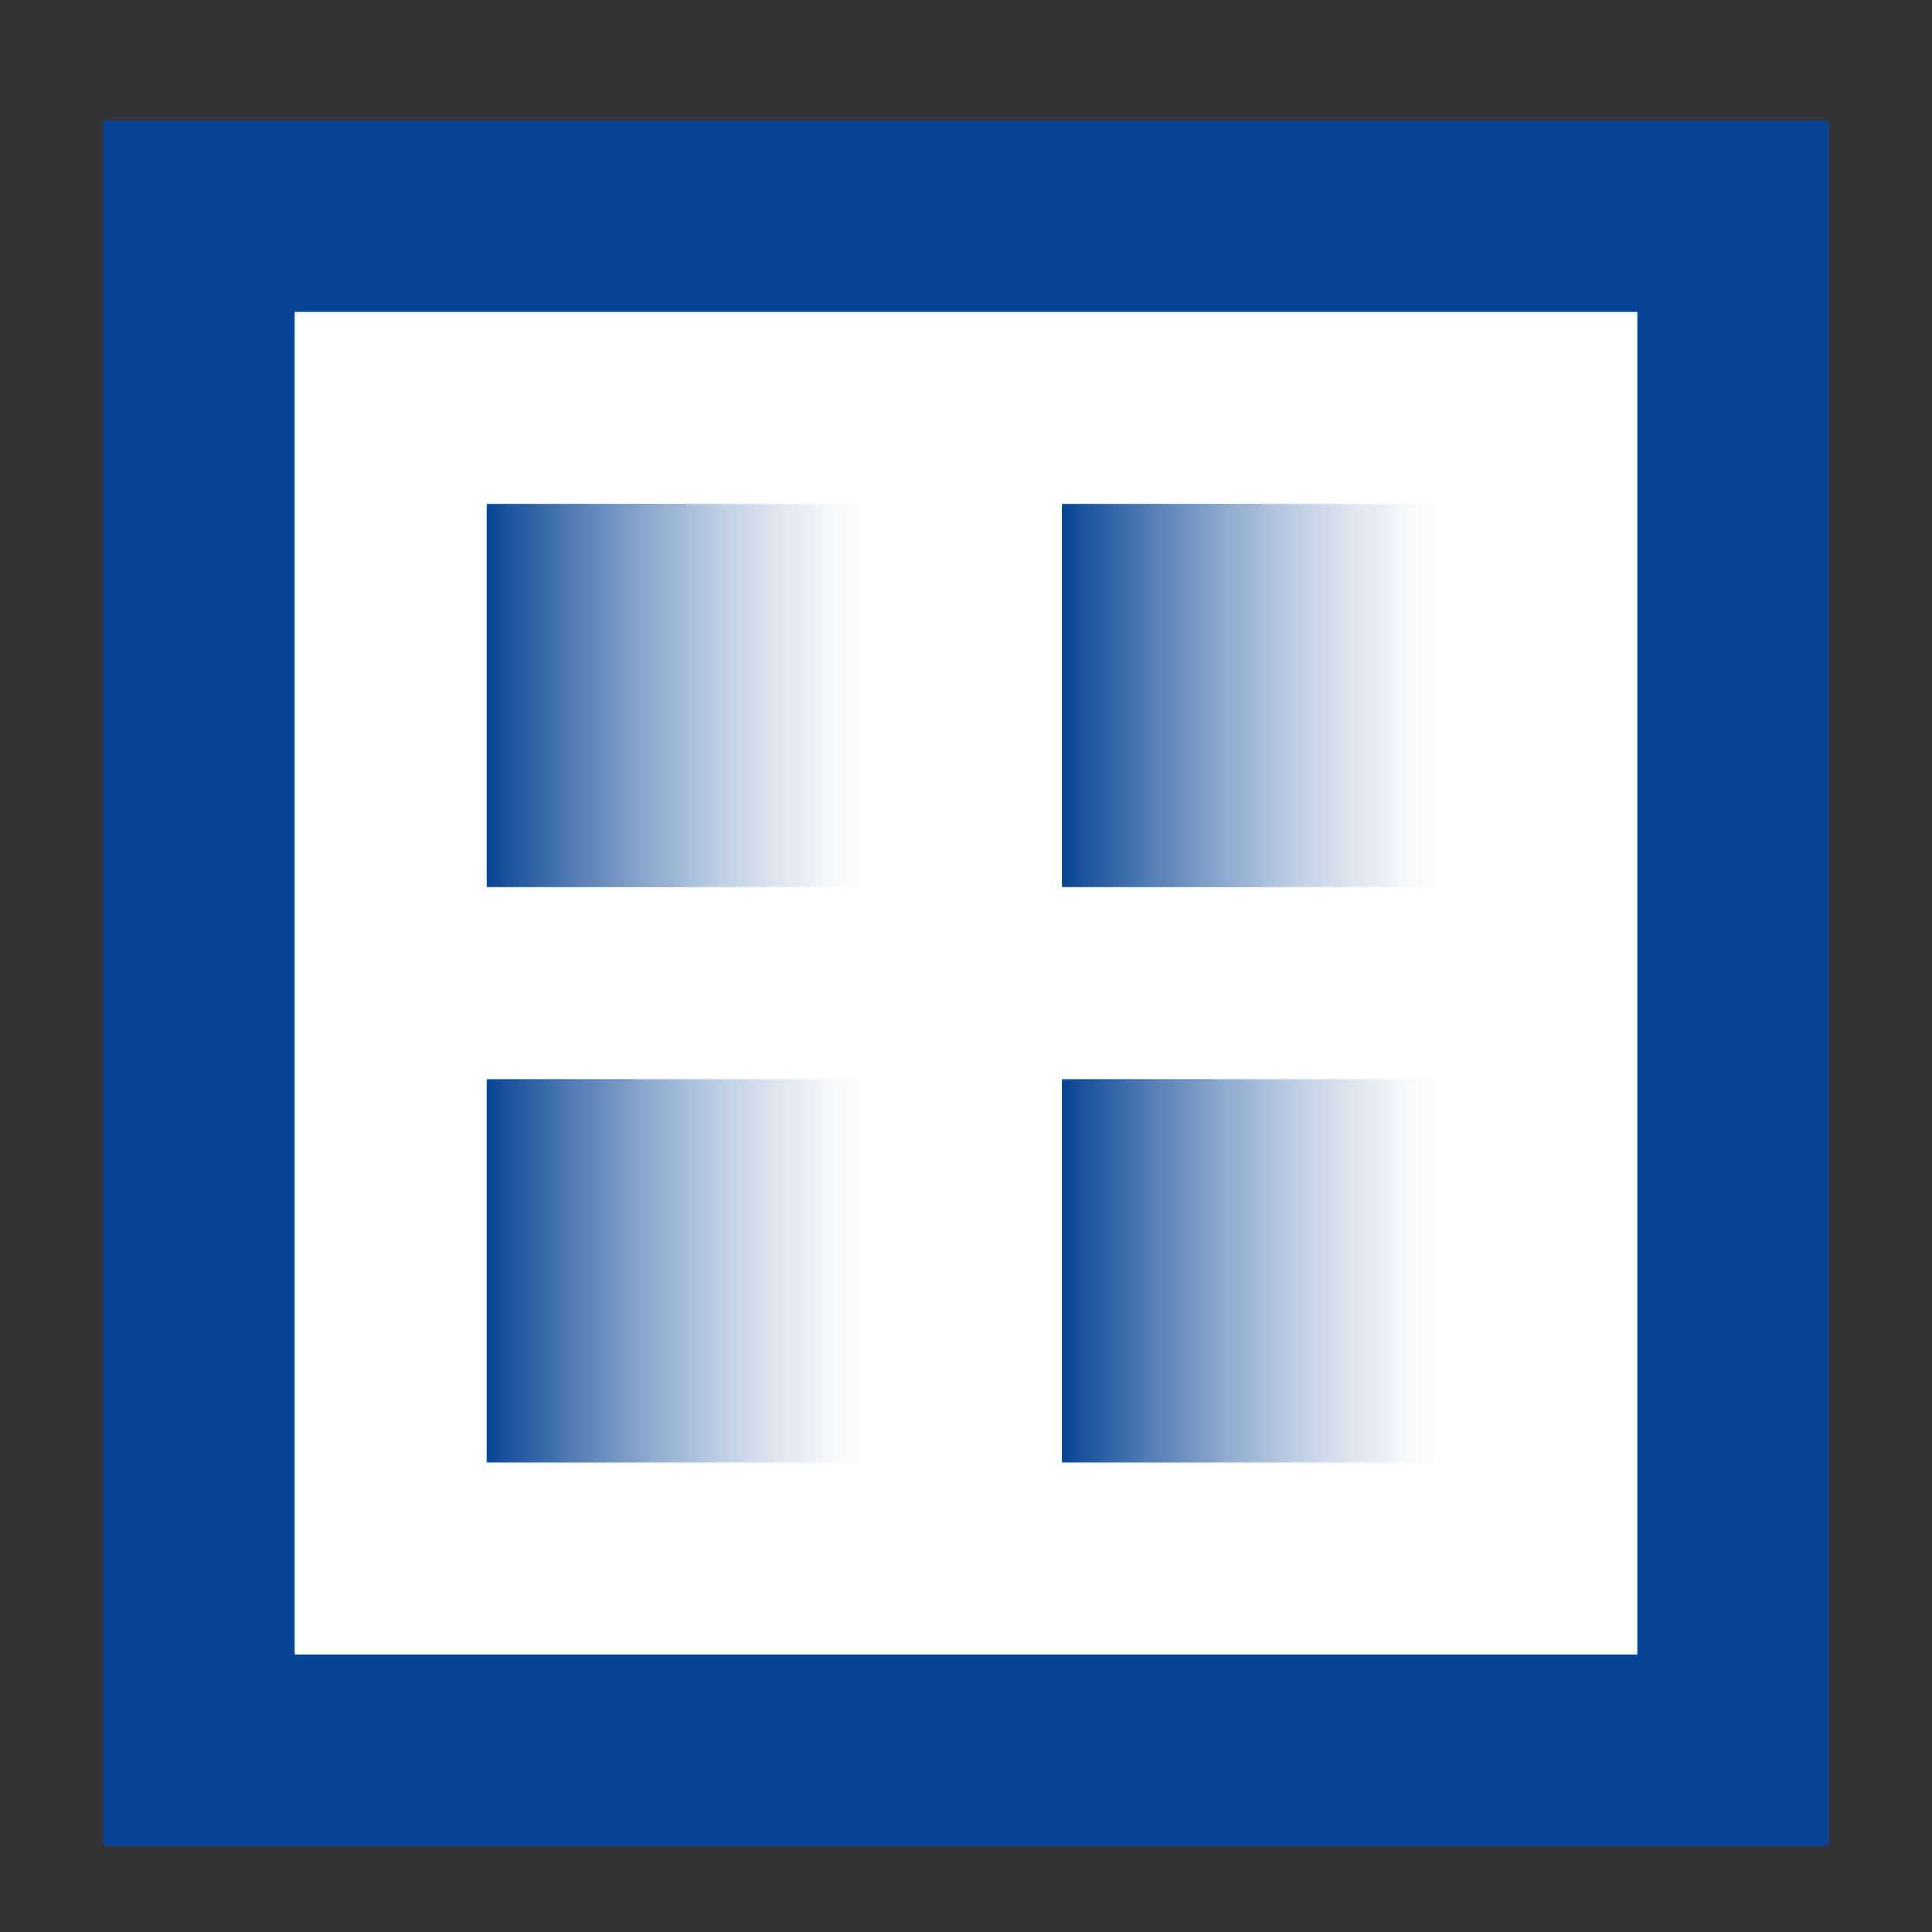 <?xml version="1.0" encoding="UTF-8"?>
<svg width="52" height="52" id="Layer_1" xmlns="http://www.w3.org/2000/svg" xmlns:xlink="http://www.w3.org/1999/xlink" viewBox="0 0 200 200">
  <rect x="0" y="0" width="200" height="200" fill="#333333" stroke="none"/>
  <defs>
    <style>
      .cls-1 {
        fill: url(#linear-gradient-2);
      }

      .cls-2 {
        fill: #fff;
      }

      .cls-3 {
        fill: url(#linear-gradient-4);
      }

      .cls-4 {
        fill: url(#linear-gradient-3);
      }

      .cls-5 {
        fill: #074494;
      }

      .cls-6 {
        fill: url(#linear-gradient);
      }
    </style>
    <linearGradient id="linear-gradient" x1="50.38" y1="72" x2="90.08" y2="72" gradientUnits="userSpaceOnUse">
      <stop offset="0" stop-color="#074494"/>
      <stop offset=".02" stop-color="#0f4a97"/>
      <stop offset=".24" stop-color="#5780b6"/>
      <stop offset=".44" stop-color="#92add0"/>
      <stop offset=".62" stop-color="#c1d0e4"/>
      <stop offset=".78" stop-color="#e3e9f2"/>
      <stop offset=".91" stop-color="#f7f9fb"/>
      <stop offset="1" stop-color="#fff"/>
    </linearGradient>
    <linearGradient id="linear-gradient-2" x1="109.92" x2="149.62" xlink:href="#linear-gradient"/>
    <linearGradient id="linear-gradient-3" y1="131.55" y2="131.55" xlink:href="#linear-gradient"/>
    <linearGradient id="linear-gradient-4" x1="109.92" y1="131.55" x2="149.62" y2="131.55" xlink:href="#linear-gradient"/>
  </defs>
  <rect class="cls-5" x="10.68" y="12.46" width="178.64" height="178.64"/>
  <rect class="cls-2" x="30.53" y="32.31" width="138.94" height="138.94"/>
  <rect class="cls-6" x="50.38" y="52.15" width="39.7" height="39.7"/>
  <rect class="cls-1" x="109.92" y="52.15" width="39.7" height="39.7"/>
  <rect class="cls-4" x="50.38" y="111.7" width="39.7" height="39.7"/>
  <rect class="cls-3" x="109.92" y="111.7" width="39.7" height="39.7"/>
</svg>